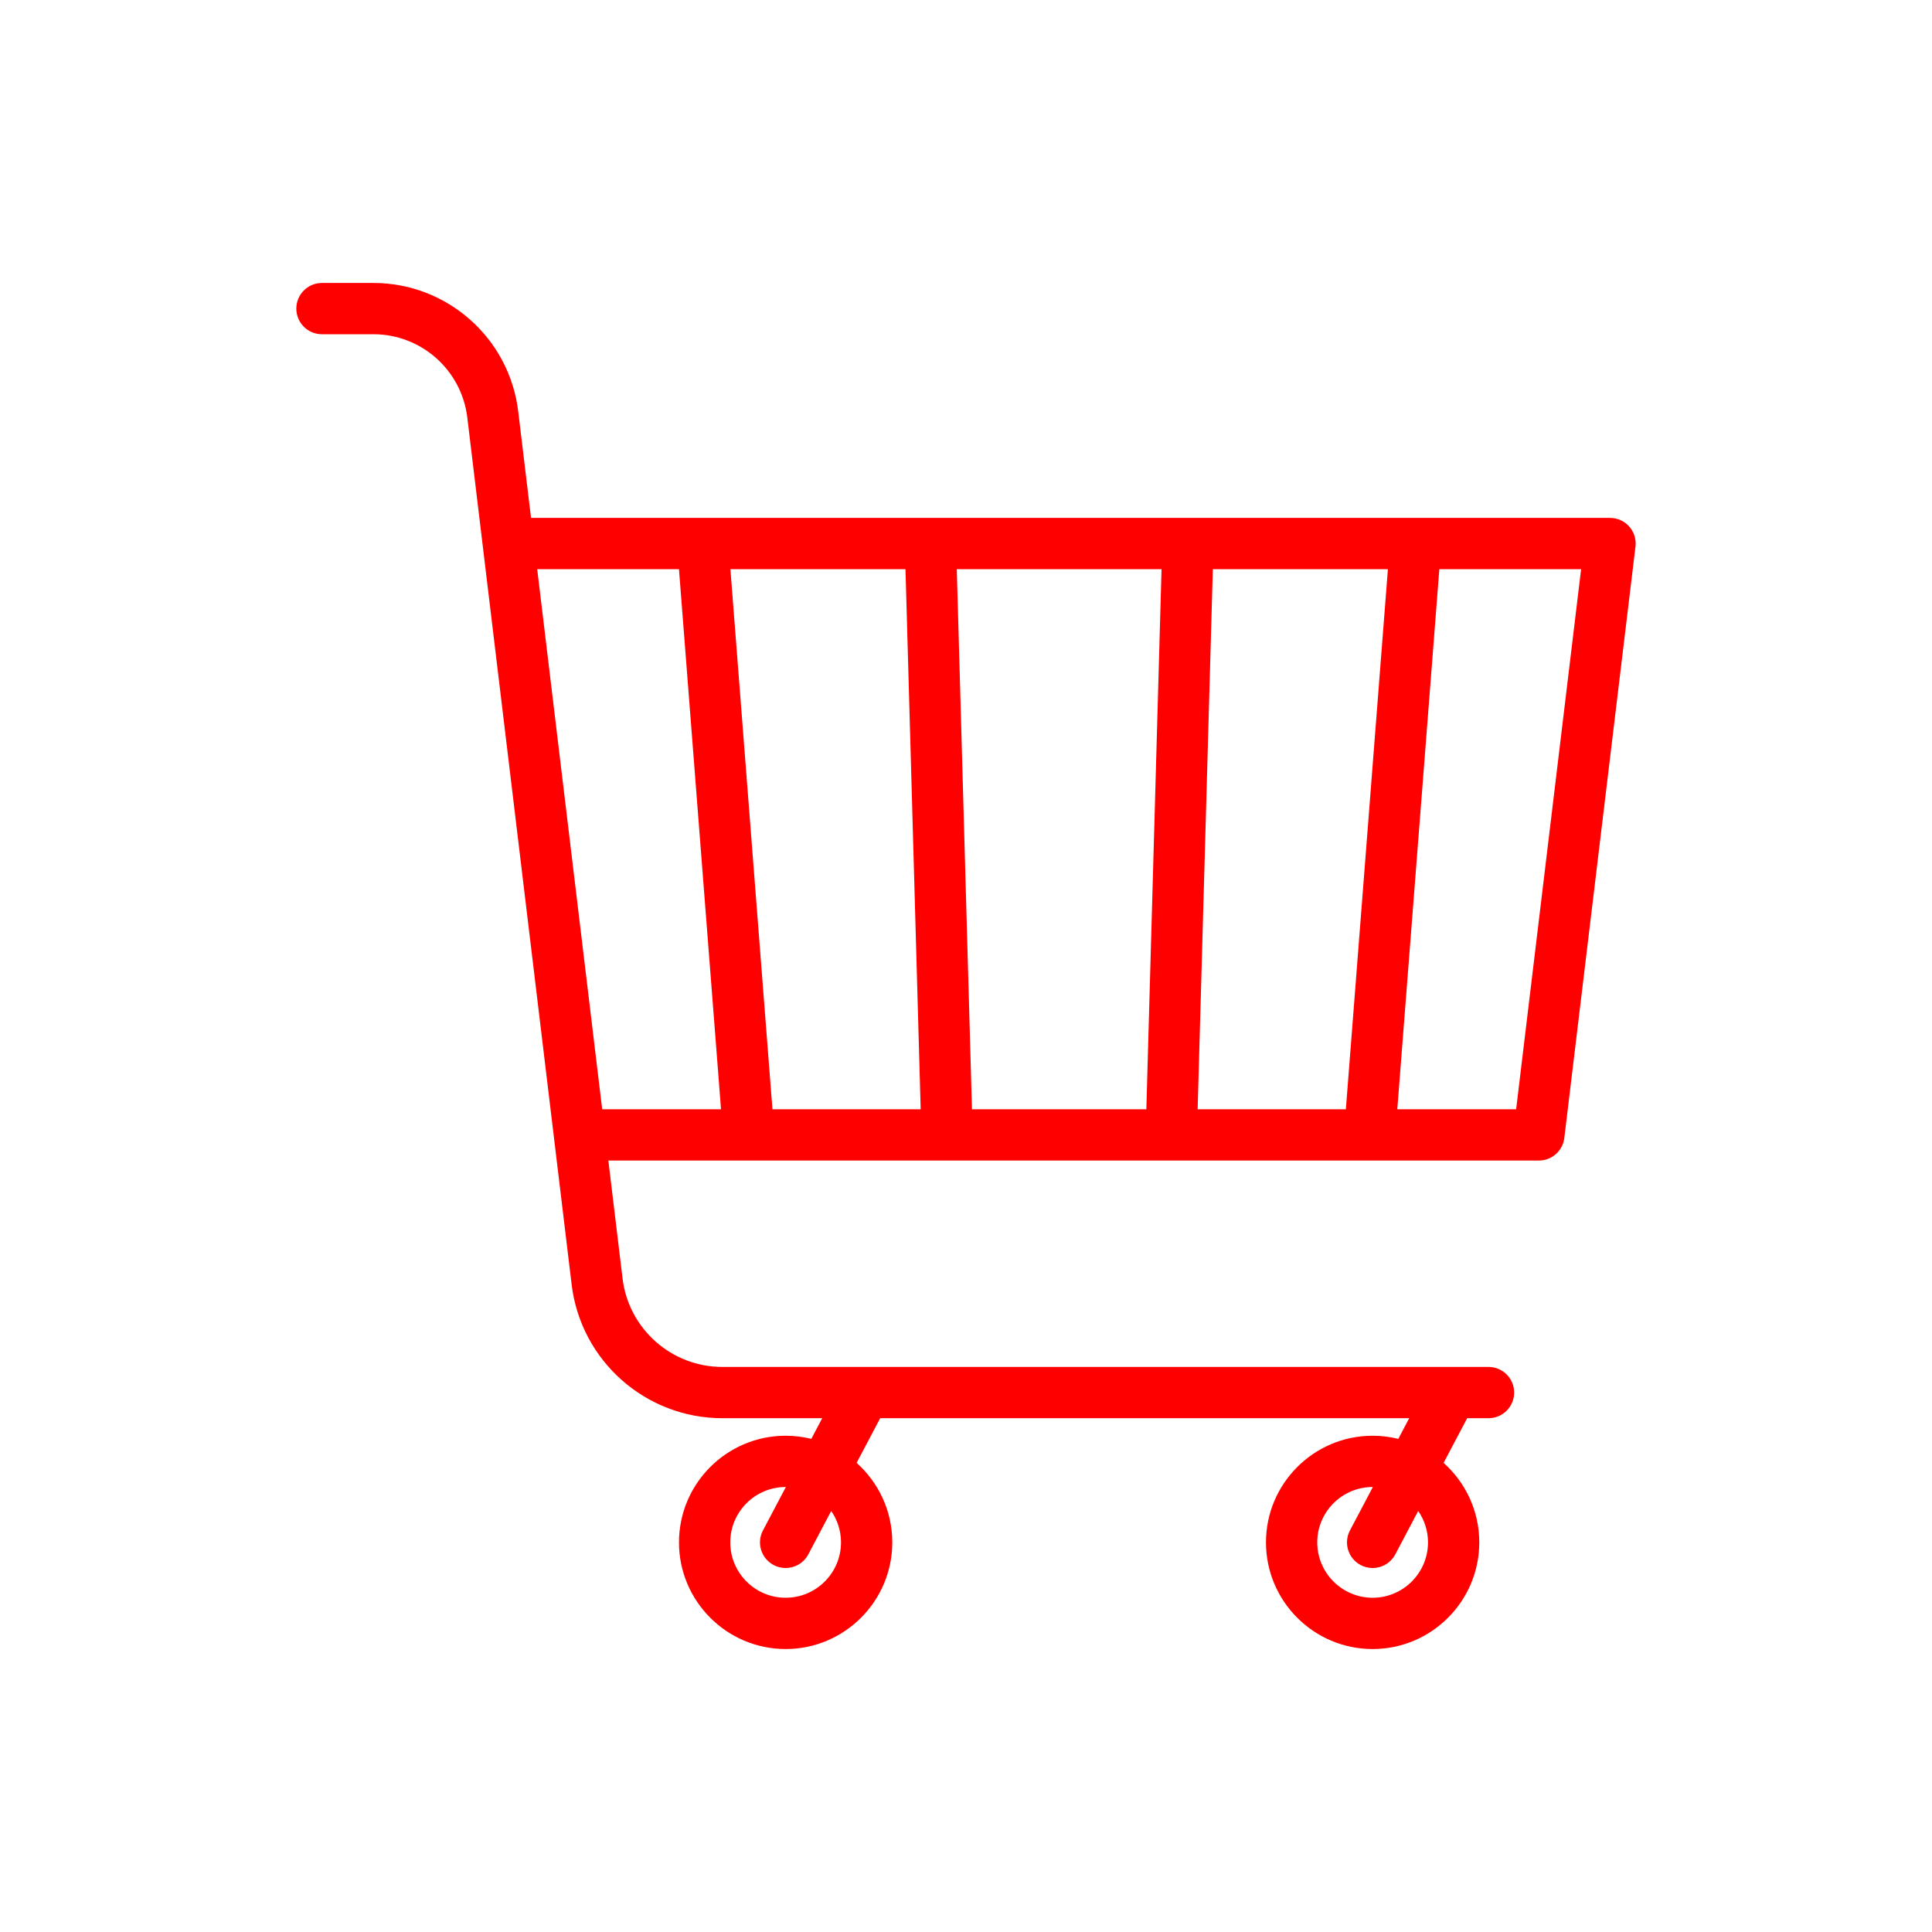 <?xml version="1.0" encoding="utf-8"?>
<!-- Generator: Adobe Illustrator 16.0.0, SVG Export Plug-In . SVG Version: 6.00 Build 0)  -->
<!DOCTYPE svg PUBLIC "-//W3C//DTD SVG 1.1//EN" "http://www.w3.org/Graphics/SVG/1.1/DTD/svg11.dtd">
<svg version="1.1" id="Слой_1" xmlns="http://www.w3.org/2000/svg" xmlns:xlink="http://www.w3.org/1999/xlink" x="0px" y="0px"
	width="36px" height="36px" viewBox="0 0 595.279 841.891" enable-background="new 0 0 595.279 841.891"
	 xml:space="preserve">
<path fill="#FF0000" d="M586.641,229.437c-2.121-2.391-5.163-3.759-8.358-3.759H108.098l-5.585-46.416
	c-3.837-31.9-30.962-55.958-63.093-55.958H16.997c-6.172,0-11.173,5.002-11.173,11.173s5.001,11.173,11.173,11.173H39.42
	c20.833,0,38.421,15.597,40.908,36.281l45.467,377.842c3.995,33.193,32.22,58.225,65.651,58.225h43.536l-4.757,9.009
	c-3.584-0.89-7.326-1.369-11.182-1.369c-25.626,0-46.473,20.848-46.473,46.474s20.847,46.474,46.473,46.474
	s46.474-20.848,46.474-46.474c0-13.758-6.014-26.132-15.546-34.648l10.277-19.465h230.521l-4.757,9.009
	c-3.584-0.89-7.326-1.369-11.182-1.369c-25.625,0-46.474,20.848-46.474,46.474s20.849,46.474,46.474,46.474
	c25.626,0,46.475-20.848,46.475-46.474c0-13.758-6.015-26.132-15.547-34.648l10.277-19.465h9.293
	c6.172,0,11.173-5.002,11.173-11.173c0-6.17-5.001-11.172-11.173-11.172H191.445c-22.134,0-40.82-16.573-43.466-38.549
	l-6.185-51.384h405.479c5.654,0,10.417-4.224,11.092-9.839l31.008-257.697C589.756,235.012,588.761,231.827,586.641,229.437
	L586.641,229.437z M243.172,672.111c0,13.305-10.823,24.129-24.128,24.129s-24.127-10.824-24.127-24.129
	s10.824-24.129,24.127-24.129c0.034,0,0.068,0.005,0.103,0.005l-9.982,18.905c-2.883,5.457-0.794,12.216,4.663,15.097
	c1.664,0.879,3.447,1.295,5.206,1.295c4.011,0,7.888-2.166,9.891-5.959l9.976-18.894
	C241.587,662.324,243.172,667.034,243.172,672.111z M498.962,672.111c0,13.305-10.823,24.129-24.128,24.129
	s-24.129-10.824-24.129-24.129s10.824-24.129,24.129-24.129c0.034,0,0.068,0.005,0.103,0.005l-9.982,18.905
	c-2.883,5.457-0.794,12.216,4.663,15.097c1.664,0.879,3.447,1.295,5.206,1.295c4.011,0,7.888-2.166,9.891-5.959l9.976-18.894
	C497.377,662.324,498.962,667.034,498.962,672.111L498.962,672.111z M293.625,248.023h89.222l-6.618,235.352h-75.983
	L293.625,248.023z M277.891,483.375h-64.587l-18.326-235.352h76.293L277.891,483.375z M405.201,248.023h76.293l-18.326,235.352
	h-64.587L405.201,248.023z M110.788,248.023h61.776l18.326,235.352h-51.783L110.788,248.023L110.788,248.023z M537.365,483.375
	h-51.783l18.326-235.352h61.775L537.365,483.375L537.365,483.375z"/>
</svg>
